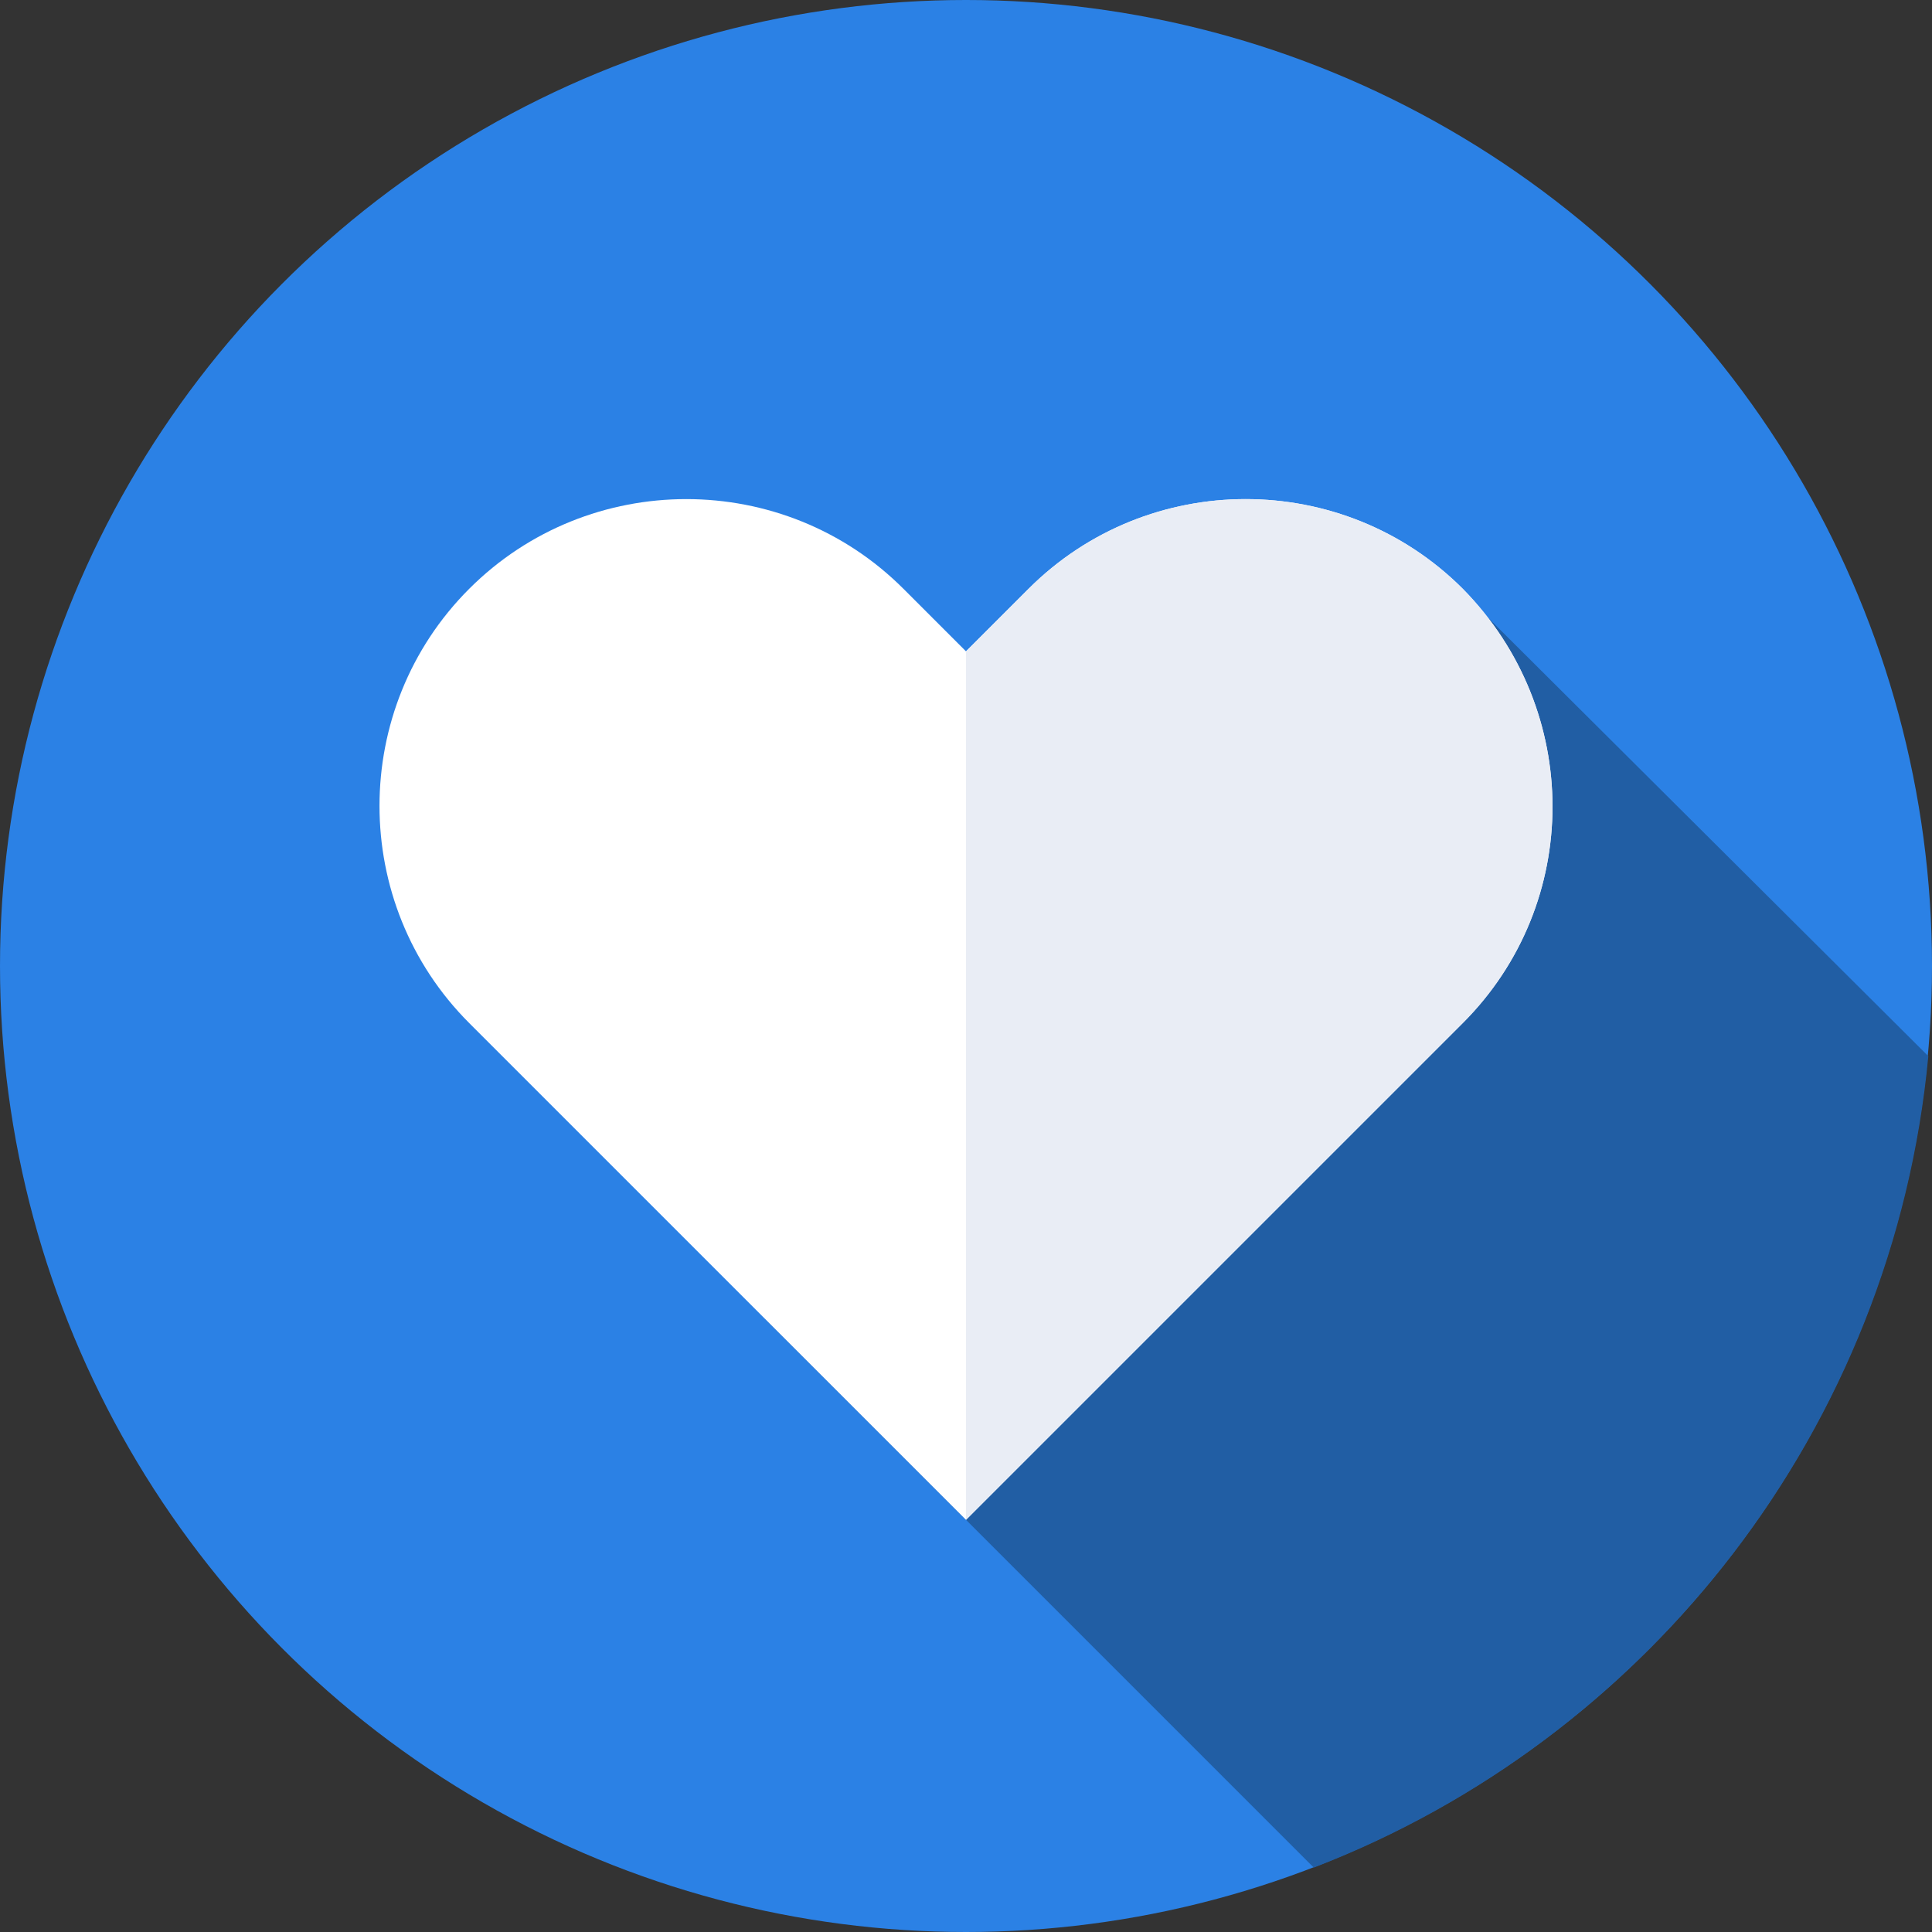 <?xml version="1.0" encoding="utf-8"?>
<!-- Generator: Adobe Illustrator 23.0.4, SVG Export Plug-In . SVG Version: 6.00 Build 0)  -->
<svg version="1.1" id="Layer_1" xmlns="http://www.w3.org/2000/svg" xmlns:xlink="http://www.w3.org/1999/xlink" x="0px" y="0px"
	 viewBox="0 0 105 105" style="enable-background:new 0 0 105 105;" xml:space="preserve">
<rect x="0" y="0" width="105" height="105" fill="#333333" stroke="none"/>
<style type="text/css">
	.st0{fill:#2B81E5;}
	.st1{fill:#215EA4;}
	.st2{fill:#FFFFFF;}
	.st3{fill:#E9EDF5;}
</style>
<title>finance</title>
<g>
	<g>
		<circle class="st0" cx="52.5" cy="52.5" r="52.5"/>
	</g>
	<path class="st1" d="M41.6,71.7l29.8,29.8c18.2-7,31.5-23.9,33.4-44.1L80.3,33L41.6,71.7z"/>
	<path class="st2" d="M79.5,32c-6.5-6.5-17.1-6.5-23.6,0l-3.4,3.4L49.1,32c-6.5-6.5-17.1-6.5-23.6,0c-6.5,6.5-6.5,17.1,0,23.6l27,27
		l0.9-0.9l26.1-26.1C86,49.1,86,38.6,79.5,32z"/>
	<path class="st3" d="M79.5,32c-6.5-6.5-17.1-6.5-23.6,0l-3.4,3.4v47.2l0.9-0.9l26.1-26.1C86,49.1,86,38.6,79.5,32z"/>
</g>
</svg>
